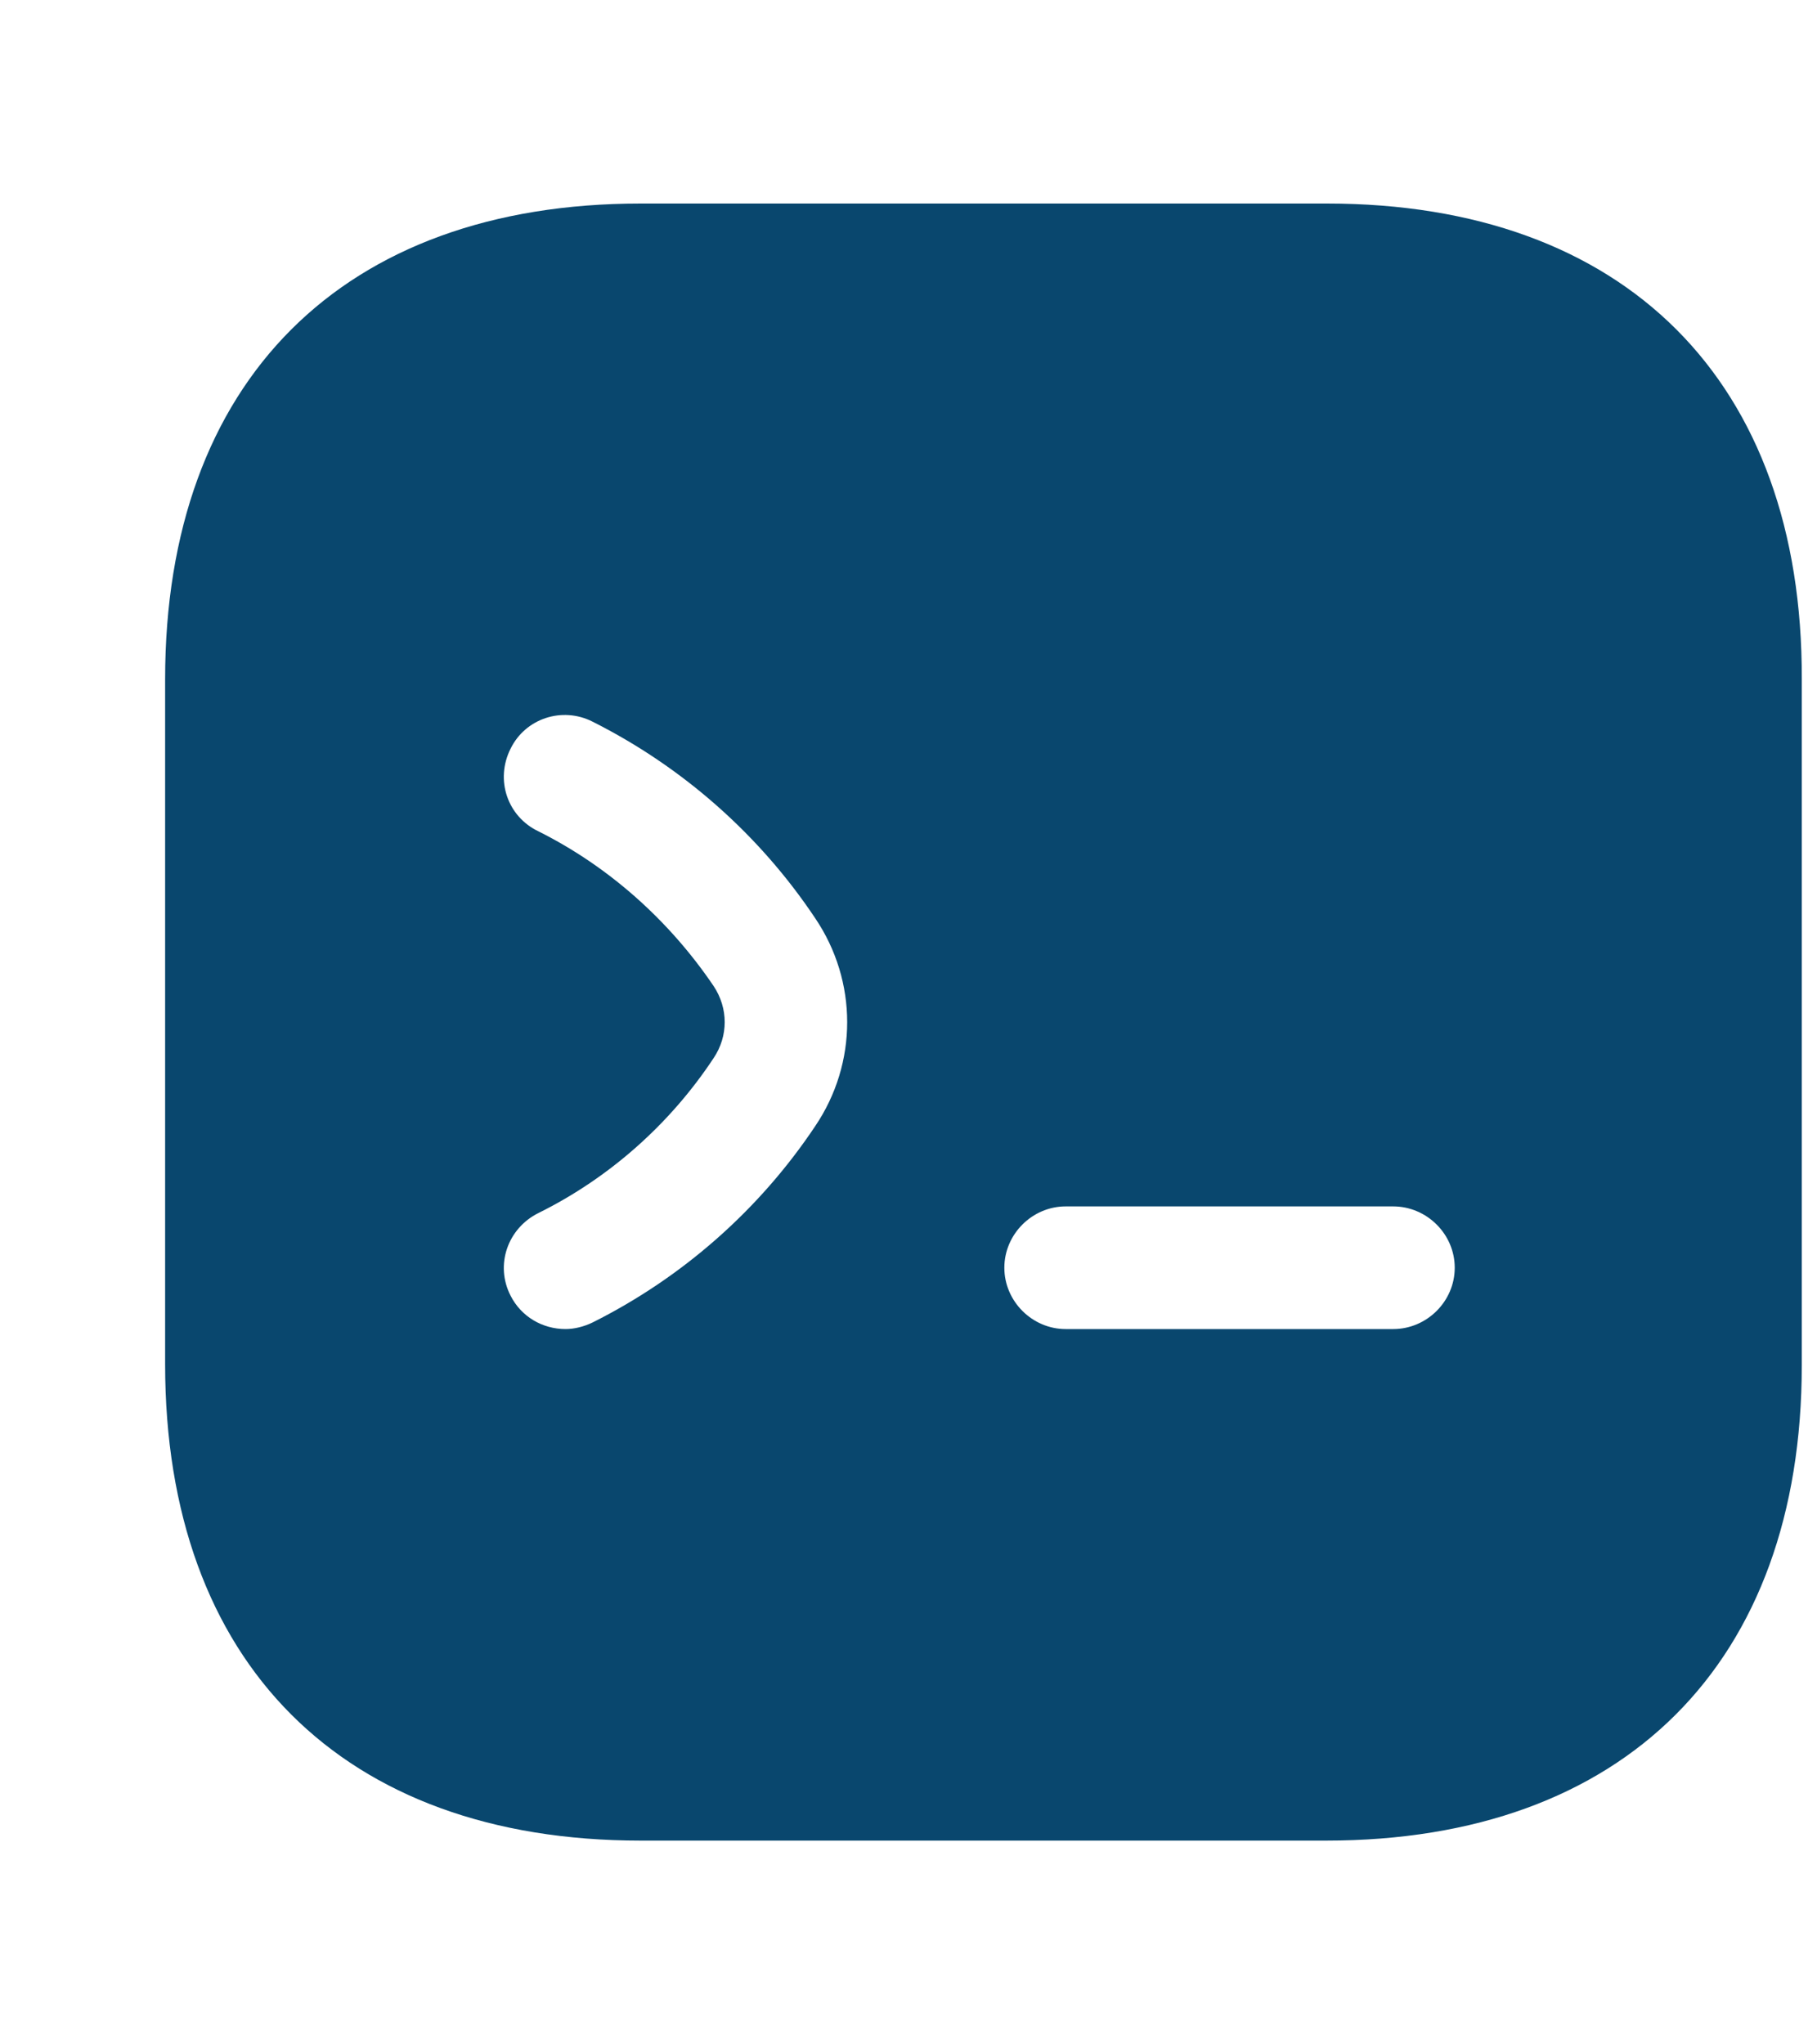 <svg width="8" height="9" viewBox="0 0 8 9" fill="none" xmlns="http://www.w3.org/2000/svg">
<path d="M5.842 0.896H2.821C1.509 0.896 0.727 1.678 0.727 2.99V6.006C0.727 7.321 1.509 8.103 2.821 8.103H5.839C7.151 8.103 7.933 7.321 7.933 6.01V2.99C7.937 1.678 7.155 0.896 5.842 0.896ZM3.589 4.958C3.344 5.325 3.005 5.624 2.609 5.822C2.572 5.84 2.529 5.851 2.49 5.851C2.389 5.851 2.295 5.797 2.248 5.704C2.179 5.57 2.234 5.408 2.371 5.34C2.684 5.185 2.951 4.947 3.142 4.658C3.207 4.561 3.207 4.439 3.142 4.341C2.947 4.053 2.681 3.815 2.371 3.66C2.234 3.595 2.179 3.433 2.248 3.296C2.313 3.163 2.475 3.109 2.609 3.177C3.005 3.376 3.344 3.675 3.589 4.042C3.777 4.32 3.777 4.68 3.589 4.958ZM6.134 5.851H4.692C4.545 5.851 4.422 5.729 4.422 5.581C4.422 5.433 4.545 5.311 4.692 5.311H6.134C6.282 5.311 6.405 5.433 6.405 5.581C6.405 5.729 6.282 5.851 6.134 5.851Z" fill="#09476E"/>
</svg>
